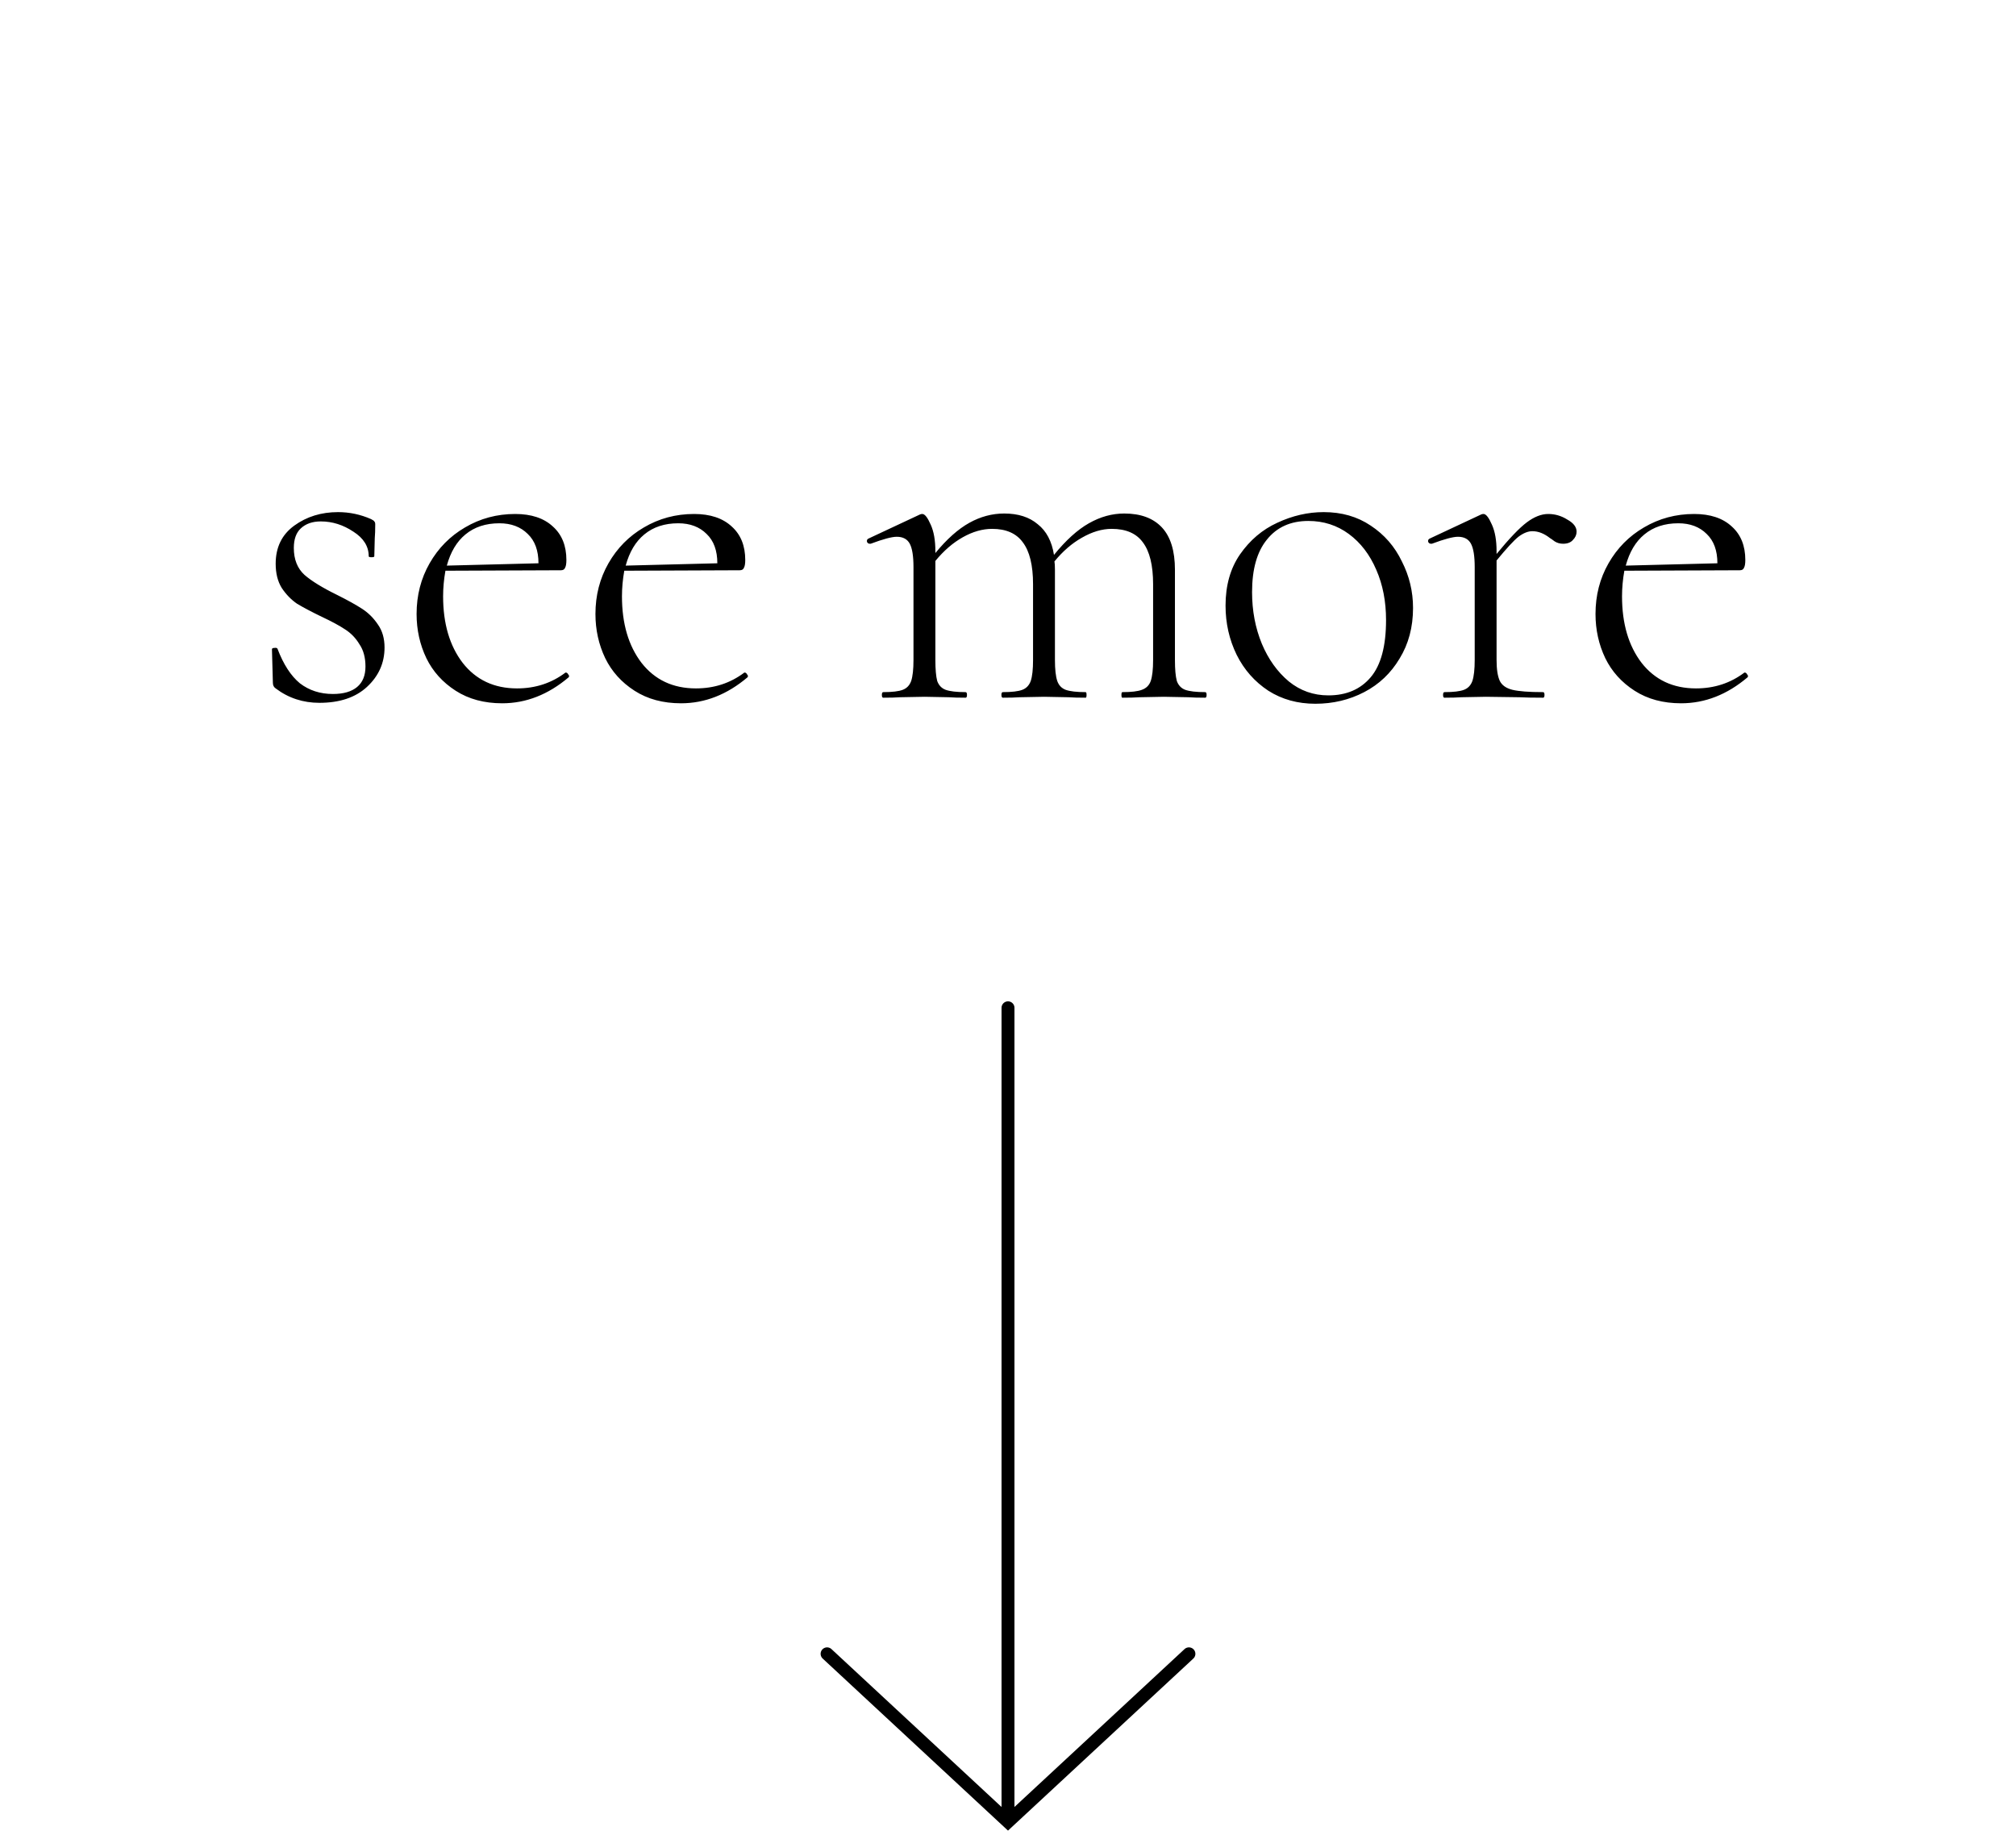 <svg width="78" height="71" viewBox="0 0 78 71" fill="none" xmlns="http://www.w3.org/2000/svg">
<path d="M46 64L39 70.5L32 64" stroke="black" stroke-width="0.5" stroke-linecap="round"/>
<path d="M39 70L39 39" stroke="black" stroke-width="0.5" stroke-linecap="round"/>
<path d="M11.368 21.204C11.368 21.648 11.506 21.996 11.782 22.248C12.058 22.488 12.478 22.746 13.042 23.022C13.45 23.226 13.774 23.406 14.014 23.562C14.254 23.718 14.458 23.922 14.626 24.174C14.794 24.414 14.878 24.708 14.878 25.056C14.878 25.656 14.65 26.166 14.194 26.586C13.75 26.994 13.138 27.198 12.358 27.198C11.722 27.198 11.158 27.012 10.666 26.64C10.594 26.592 10.558 26.52 10.558 26.424L10.522 25.128C10.522 25.092 10.552 25.074 10.612 25.074C10.684 25.062 10.726 25.074 10.738 25.11C10.966 25.71 11.254 26.154 11.602 26.442C11.962 26.718 12.388 26.856 12.88 26.856C13.288 26.856 13.6 26.766 13.816 26.586C14.032 26.406 14.14 26.142 14.14 25.794C14.14 25.446 14.062 25.158 13.906 24.93C13.762 24.69 13.576 24.498 13.348 24.354C13.132 24.21 12.832 24.048 12.448 23.868C12.052 23.676 11.734 23.508 11.494 23.364C11.266 23.208 11.068 23.004 10.9 22.752C10.744 22.5 10.666 22.188 10.666 21.816C10.666 21.18 10.906 20.688 11.386 20.34C11.866 19.992 12.43 19.818 13.078 19.818C13.522 19.818 13.948 19.908 14.356 20.088C14.428 20.124 14.47 20.154 14.482 20.178C14.506 20.202 14.518 20.238 14.518 20.286C14.518 20.514 14.512 20.694 14.5 20.826L14.482 21.528C14.482 21.552 14.446 21.564 14.374 21.564C14.302 21.564 14.266 21.552 14.266 21.528C14.266 21.144 14.068 20.826 13.672 20.574C13.276 20.31 12.856 20.178 12.412 20.178C12.088 20.178 11.83 20.268 11.638 20.448C11.458 20.616 11.368 20.868 11.368 21.204ZM21.896 26.028C21.932 26.028 21.962 26.052 21.986 26.1C22.022 26.136 22.028 26.172 22.004 26.208C21.212 26.88 20.354 27.216 19.43 27.216C18.734 27.216 18.134 27.054 17.63 26.73C17.126 26.406 16.748 25.986 16.496 25.47C16.244 24.942 16.118 24.372 16.118 23.76C16.118 23.04 16.286 22.386 16.622 21.798C16.958 21.21 17.414 20.748 17.99 20.412C18.578 20.064 19.226 19.89 19.934 19.89C20.558 19.89 21.044 20.052 21.392 20.376C21.74 20.688 21.914 21.12 21.914 21.672C21.914 21.816 21.896 21.918 21.86 21.978C21.836 22.038 21.782 22.068 21.698 22.068L17.234 22.086C17.174 22.422 17.144 22.752 17.144 23.076C17.144 24.132 17.396 24.99 17.9 25.65C18.416 26.31 19.118 26.64 20.006 26.64C20.714 26.64 21.338 26.436 21.878 26.028H21.896ZM19.322 20.25C18.794 20.25 18.356 20.394 18.008 20.682C17.672 20.958 17.432 21.36 17.288 21.888L20.834 21.798C20.834 21.306 20.696 20.928 20.42 20.664C20.144 20.388 19.778 20.25 19.322 20.25ZM28.816 26.028C28.852 26.028 28.882 26.052 28.906 26.1C28.942 26.136 28.948 26.172 28.924 26.208C28.132 26.88 27.274 27.216 26.35 27.216C25.654 27.216 25.054 27.054 24.55 26.73C24.046 26.406 23.668 25.986 23.416 25.47C23.164 24.942 23.038 24.372 23.038 23.76C23.038 23.04 23.206 22.386 23.542 21.798C23.878 21.21 24.334 20.748 24.91 20.412C25.498 20.064 26.146 19.89 26.854 19.89C27.478 19.89 27.964 20.052 28.312 20.376C28.66 20.688 28.834 21.12 28.834 21.672C28.834 21.816 28.816 21.918 28.78 21.978C28.756 22.038 28.702 22.068 28.618 22.068L24.154 22.086C24.094 22.422 24.064 22.752 24.064 23.076C24.064 24.132 24.316 24.99 24.82 25.65C25.336 26.31 26.038 26.64 26.926 26.64C27.634 26.64 28.258 26.436 28.798 26.028H28.816ZM26.242 20.25C25.714 20.25 25.276 20.394 24.928 20.682C24.592 20.958 24.352 21.36 24.208 21.888L27.754 21.798C27.754 21.306 27.616 20.928 27.34 20.664C27.064 20.388 26.698 20.25 26.242 20.25ZM46.63 26.784C46.666 26.784 46.684 26.82 46.684 26.892C46.684 26.964 46.666 27 46.63 27C46.353 27 46.138 26.994 45.981 26.982L45.028 26.964L44.092 26.982C43.923 26.994 43.702 27 43.425 27C43.401 27 43.389 26.964 43.389 26.892C43.389 26.82 43.401 26.784 43.425 26.784C43.773 26.784 44.026 26.754 44.181 26.694C44.349 26.634 44.464 26.52 44.523 26.352C44.584 26.172 44.614 25.902 44.614 25.542V22.608C44.614 21.876 44.481 21.336 44.218 20.988C43.965 20.64 43.563 20.466 43.011 20.466C42.639 20.466 42.255 20.58 41.859 20.808C41.475 21.024 41.121 21.33 40.797 21.726C40.809 21.786 40.816 21.894 40.816 22.05V25.542C40.816 25.902 40.846 26.172 40.906 26.352C40.965 26.52 41.074 26.634 41.23 26.694C41.398 26.754 41.656 26.784 42.004 26.784C42.028 26.784 42.039 26.82 42.039 26.892C42.039 26.964 42.028 27 42.004 27C41.727 27 41.505 26.994 41.337 26.982L40.401 26.964L39.447 26.982C39.291 26.994 39.075 27 38.8 27C38.764 27 38.745 26.964 38.745 26.892C38.745 26.82 38.764 26.784 38.8 26.784C39.148 26.784 39.4 26.754 39.556 26.694C39.712 26.634 39.819 26.52 39.88 26.352C39.94 26.172 39.969 25.902 39.969 25.542V22.608C39.969 21.876 39.837 21.336 39.574 20.988C39.322 20.64 38.925 20.466 38.386 20.466C38.014 20.466 37.636 20.574 37.252 20.79C36.867 21.006 36.514 21.312 36.19 21.708V25.542C36.19 25.902 36.214 26.172 36.261 26.352C36.322 26.52 36.429 26.634 36.586 26.694C36.754 26.754 37.011 26.784 37.359 26.784C37.395 26.784 37.413 26.82 37.413 26.892C37.413 26.964 37.395 27 37.359 27C37.084 27 36.867 26.994 36.712 26.982L35.776 26.964L34.822 26.982C34.666 26.994 34.45 27 34.173 27C34.138 27 34.12 26.964 34.12 26.892C34.12 26.82 34.138 26.784 34.173 26.784C34.522 26.784 34.773 26.754 34.929 26.694C35.086 26.634 35.194 26.52 35.254 26.352C35.313 26.172 35.343 25.902 35.343 25.542V21.942C35.343 21.522 35.295 21.222 35.2 21.042C35.103 20.862 34.935 20.772 34.696 20.772C34.504 20.772 34.167 20.862 33.688 21.042H33.651C33.603 21.042 33.568 21.018 33.544 20.97C33.532 20.91 33.55 20.868 33.597 20.844L35.596 19.908C35.62 19.896 35.65 19.89 35.685 19.89C35.782 19.89 35.889 20.028 36.01 20.304C36.13 20.568 36.19 20.91 36.19 21.33V21.402C36.633 20.862 37.072 20.472 37.504 20.232C37.935 19.992 38.386 19.872 38.853 19.872C39.394 19.872 39.825 20.01 40.15 20.286C40.486 20.55 40.696 20.946 40.779 21.474C41.236 20.91 41.685 20.502 42.13 20.25C42.574 19.998 43.029 19.872 43.498 19.872C44.133 19.872 44.62 20.052 44.956 20.412C45.291 20.772 45.459 21.318 45.459 22.05V25.542C45.459 25.902 45.483 26.172 45.532 26.352C45.592 26.52 45.7 26.634 45.855 26.694C46.023 26.754 46.282 26.784 46.63 26.784ZM50.891 27.234C50.207 27.234 49.601 27.066 49.073 26.73C48.545 26.382 48.137 25.92 47.849 25.344C47.561 24.756 47.417 24.12 47.417 23.436C47.417 22.656 47.603 21.996 47.975 21.456C48.359 20.904 48.839 20.496 49.415 20.232C50.003 19.956 50.603 19.818 51.215 19.818C51.911 19.818 52.517 19.992 53.033 20.34C53.561 20.688 53.963 21.15 54.239 21.726C54.527 22.29 54.671 22.89 54.671 23.526C54.671 24.27 54.497 24.924 54.149 25.488C53.813 26.052 53.357 26.484 52.781 26.784C52.205 27.084 51.575 27.234 50.891 27.234ZM51.395 26.91C52.091 26.91 52.637 26.676 53.033 26.208C53.429 25.74 53.627 25.002 53.627 23.994C53.627 23.274 53.501 22.626 53.249 22.05C52.997 21.462 52.643 21 52.187 20.664C51.731 20.328 51.209 20.16 50.621 20.16C49.937 20.16 49.403 20.4 49.019 20.88C48.635 21.348 48.443 22.026 48.443 22.914C48.443 23.634 48.569 24.3 48.821 24.912C49.073 25.512 49.421 25.998 49.865 26.37C50.309 26.73 50.819 26.91 51.395 26.91ZM59.901 19.89C60.165 19.89 60.411 19.962 60.639 20.106C60.879 20.238 60.999 20.394 60.999 20.574C60.999 20.694 60.951 20.802 60.855 20.898C60.771 20.994 60.645 21.042 60.477 21.042C60.357 21.042 60.249 21.012 60.153 20.952C60.057 20.88 59.997 20.838 59.973 20.826C59.745 20.646 59.517 20.556 59.289 20.556C59.121 20.556 58.941 20.628 58.749 20.772C58.569 20.916 58.287 21.222 57.903 21.69V25.542C57.903 25.902 57.945 26.172 58.029 26.352C58.113 26.52 58.275 26.634 58.515 26.694C58.767 26.754 59.163 26.784 59.703 26.784C59.739 26.784 59.757 26.82 59.757 26.892C59.757 26.964 59.739 27 59.703 27C59.319 27 59.013 26.994 58.785 26.982L57.489 26.964L56.535 26.982C56.379 26.994 56.163 27 55.887 27C55.851 27 55.833 26.964 55.833 26.892C55.833 26.82 55.851 26.784 55.887 26.784C56.235 26.784 56.487 26.754 56.643 26.694C56.799 26.634 56.907 26.52 56.967 26.352C57.027 26.172 57.057 25.902 57.057 25.542V21.942C57.057 21.522 57.009 21.222 56.913 21.042C56.817 20.862 56.649 20.772 56.409 20.772C56.217 20.772 55.881 20.862 55.401 21.042H55.365C55.317 21.042 55.281 21.018 55.257 20.97C55.245 20.91 55.263 20.868 55.311 20.844L57.309 19.908C57.333 19.896 57.363 19.89 57.399 19.89C57.495 19.89 57.603 20.028 57.723 20.304C57.843 20.568 57.903 20.91 57.903 21.33V21.438C58.395 20.838 58.785 20.43 59.073 20.214C59.361 19.998 59.637 19.89 59.901 19.89ZM67.509 26.028C67.545 26.028 67.575 26.052 67.599 26.1C67.635 26.136 67.641 26.172 67.617 26.208C66.825 26.88 65.967 27.216 65.043 27.216C64.347 27.216 63.747 27.054 63.243 26.73C62.739 26.406 62.361 25.986 62.109 25.47C61.857 24.942 61.731 24.372 61.731 23.76C61.731 23.04 61.899 22.386 62.235 21.798C62.571 21.21 63.027 20.748 63.603 20.412C64.191 20.064 64.839 19.89 65.547 19.89C66.171 19.89 66.657 20.052 67.005 20.376C67.353 20.688 67.527 21.12 67.527 21.672C67.527 21.816 67.509 21.918 67.473 21.978C67.449 22.038 67.395 22.068 67.311 22.068L62.847 22.086C62.787 22.422 62.757 22.752 62.757 23.076C62.757 24.132 63.009 24.99 63.513 25.65C64.029 26.31 64.731 26.64 65.619 26.64C66.327 26.64 66.951 26.436 67.491 26.028H67.509ZM64.935 20.25C64.407 20.25 63.969 20.394 63.621 20.682C63.285 20.958 63.045 21.36 62.901 21.888L66.447 21.798C66.447 21.306 66.309 20.928 66.033 20.664C65.757 20.388 65.391 20.25 64.935 20.25Z" fill="black"/>
</svg>

